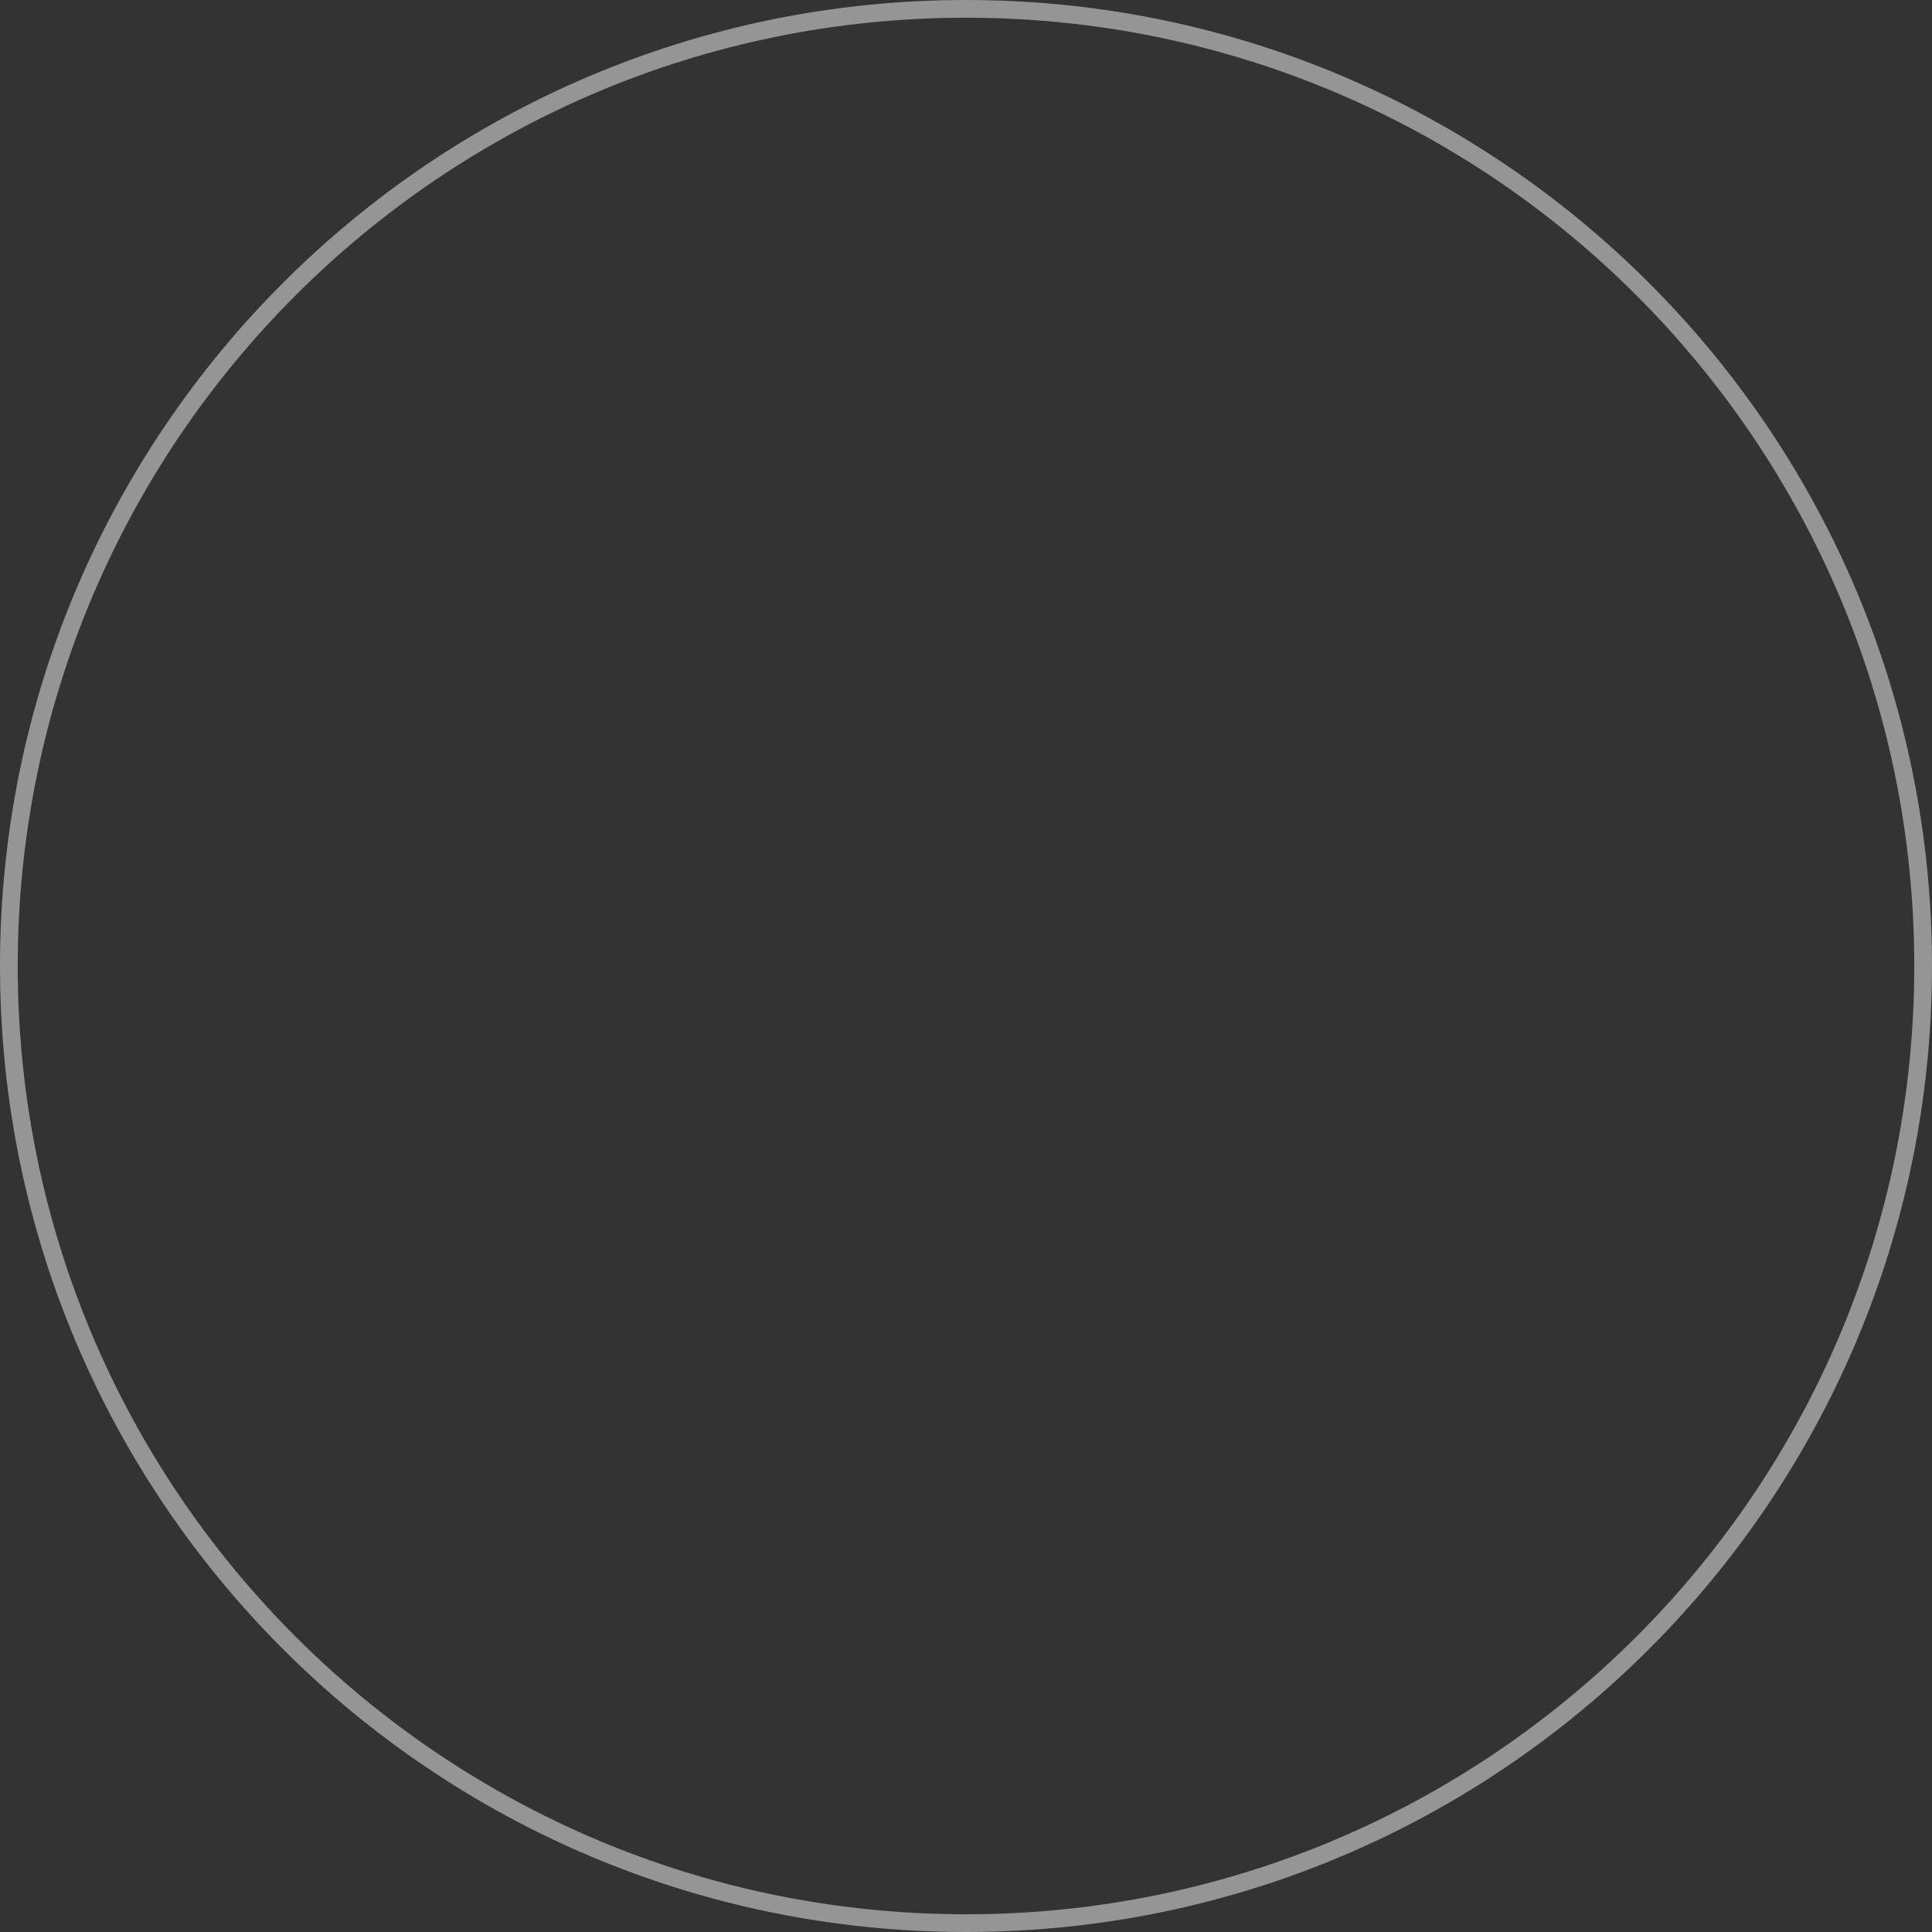 <?xml version="1.0" encoding="UTF-8"?> <svg xmlns="http://www.w3.org/2000/svg" width="1067" height="1067" viewBox="0 0 1067 1067" fill="none"><rect x="0" y="0" width="1067" height="1067" fill="#333333" stroke="none"/> <path d="M1067 533.5C1067 828.144 828.144 1067 533.5 1067C238.856 1067 0 828.144 0 533.5C0 238.856 238.856 0 533.5 0C828.144 0 1067 238.856 1067 533.5ZM9.789 533.5C9.789 822.738 244.262 1057.21 533.5 1057.21C822.738 1057.21 1057.21 822.738 1057.21 533.5C1057.21 244.262 822.738 9.789 533.5 9.789C244.262 9.789 9.789 244.262 9.789 533.5Z" fill="white" fill-opacity="0.48"></path> </svg> 